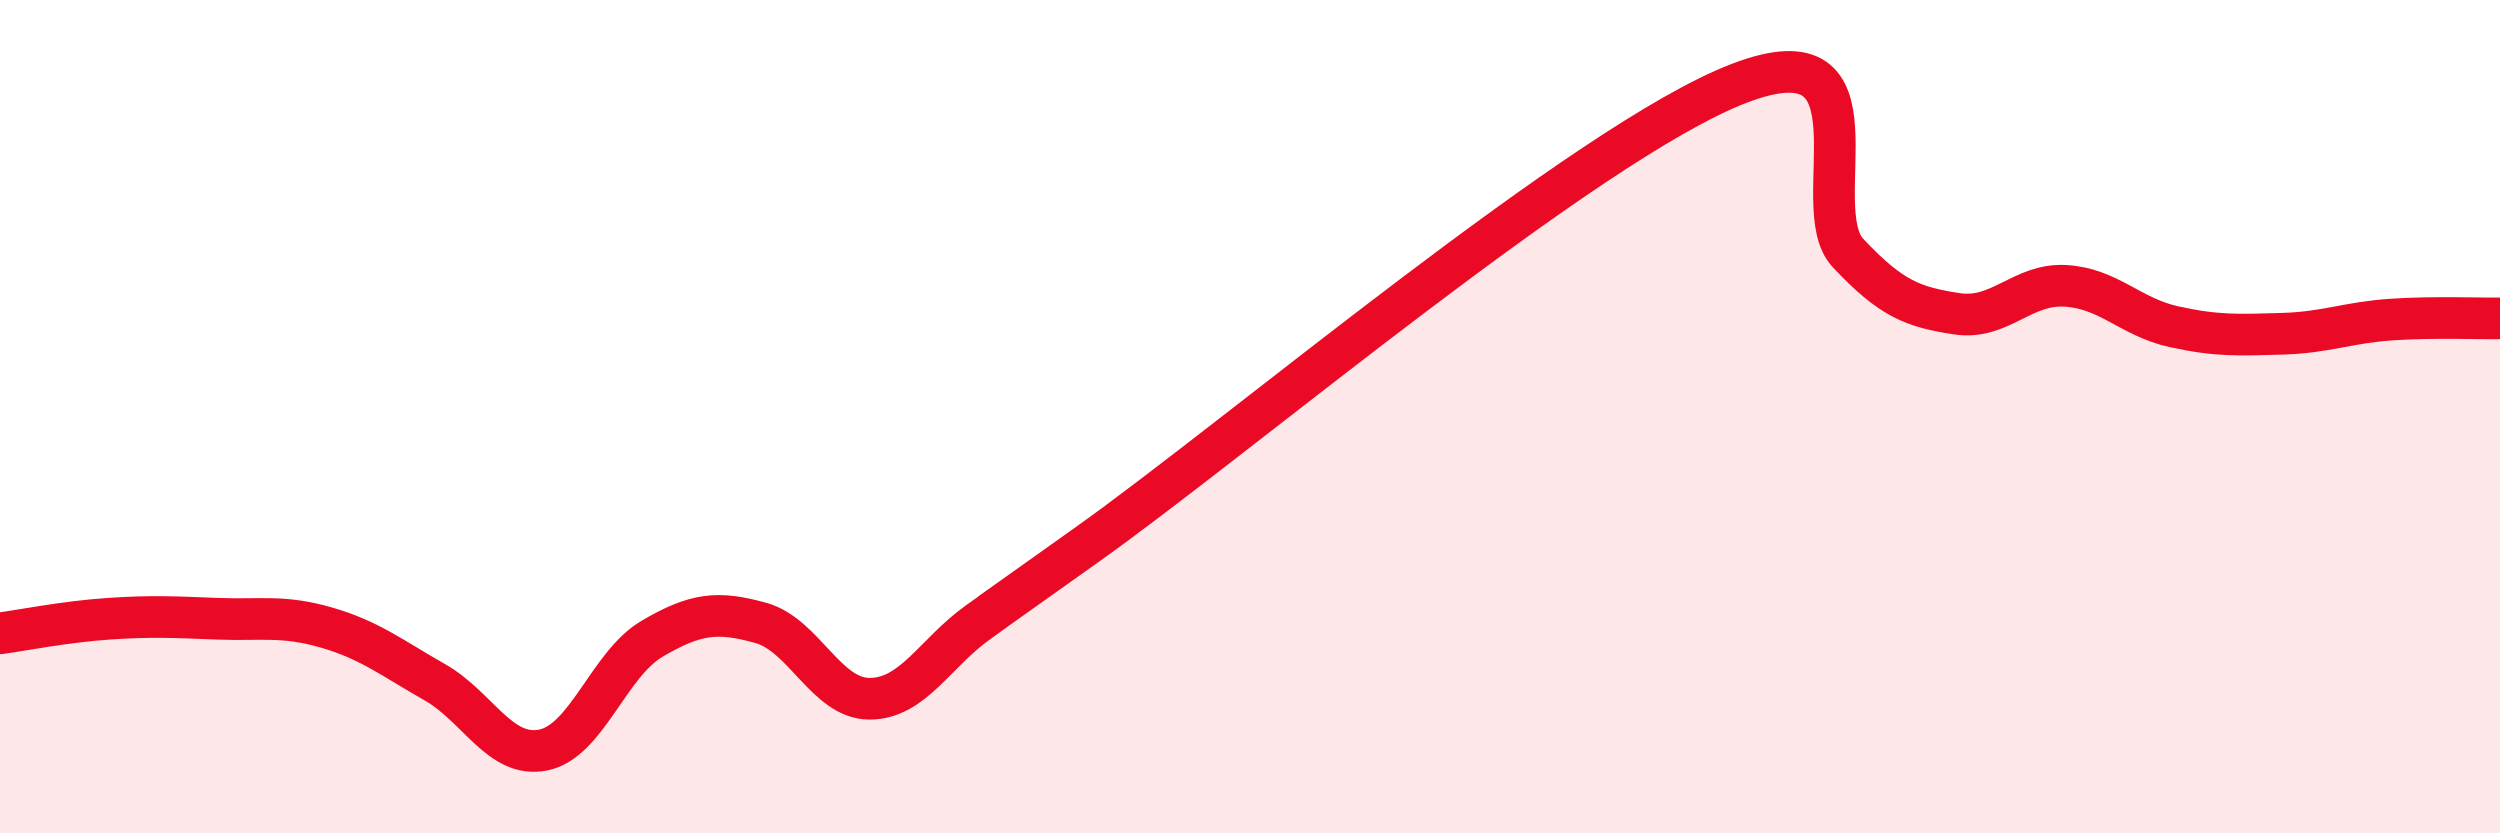 
    <svg width="60" height="20" viewBox="0 0 60 20" xmlns="http://www.w3.org/2000/svg">
      <path
        d="M 0,15.2 C 0.52,15.13 1.57,14.92 2.61,14.85 C 3.65,14.78 4.18,14.81 5.22,14.85 C 6.26,14.89 6.79,14.76 7.83,15.06 C 8.87,15.36 9.39,15.78 10.43,16.37 C 11.47,16.96 12,18.21 13.04,18 C 14.08,17.79 14.61,15.94 15.65,15.33 C 16.69,14.72 17.22,14.66 18.26,14.95 C 19.3,15.24 19.83,16.77 20.87,16.77 C 21.91,16.77 22.44,15.67 23.48,14.93 C 24.52,14.19 22.44,15.66 26.09,13.07 C 29.74,10.48 38.09,3.4 41.74,2 C 45.39,0.6 43.31,4.96 44.35,6.07 C 45.39,7.18 45.92,7.37 46.96,7.53 C 48,7.69 48.53,6.8 49.57,6.86 C 50.61,6.92 51.13,7.61 52.17,7.84 C 53.21,8.07 53.74,8.04 54.78,8.01 C 55.82,7.98 56.35,7.74 57.39,7.67 C 58.43,7.6 59.48,7.65 60,7.64L60 20L0 20Z"
        fill="#EB0A25"
        opacity="0.1"
        stroke-linecap="round"
        stroke-linejoin="round"
      />
      <path
        d="M 0,15.2 C 0.52,15.13 1.57,14.92 2.61,14.85 C 3.65,14.78 4.18,14.81 5.22,14.85 C 6.26,14.89 6.79,14.76 7.83,15.06 C 8.87,15.36 9.39,15.78 10.43,16.37 C 11.47,16.96 12,18.21 13.04,18 C 14.08,17.79 14.61,15.94 15.65,15.33 C 16.69,14.72 17.22,14.66 18.26,14.95 C 19.3,15.24 19.83,16.77 20.87,16.77 C 21.91,16.77 22.44,15.67 23.48,14.93 C 24.52,14.19 22.44,15.66 26.09,13.07 C 29.74,10.48 38.09,3.4 41.74,2 C 45.39,0.6 43.31,4.96 44.35,6.07 C 45.39,7.18 45.92,7.37 46.96,7.53 C 48,7.69 48.53,6.8 49.57,6.86 C 50.61,6.92 51.13,7.61 52.17,7.84 C 53.21,8.07 53.74,8.04 54.78,8.01 C 55.82,7.98 56.35,7.74 57.39,7.67 C 58.43,7.6 59.48,7.65 60,7.64"
        stroke="#EB0A25"
        stroke-width="1"
        fill="none"
        stroke-linecap="round"
        stroke-linejoin="round"
      />
    </svg>
  
